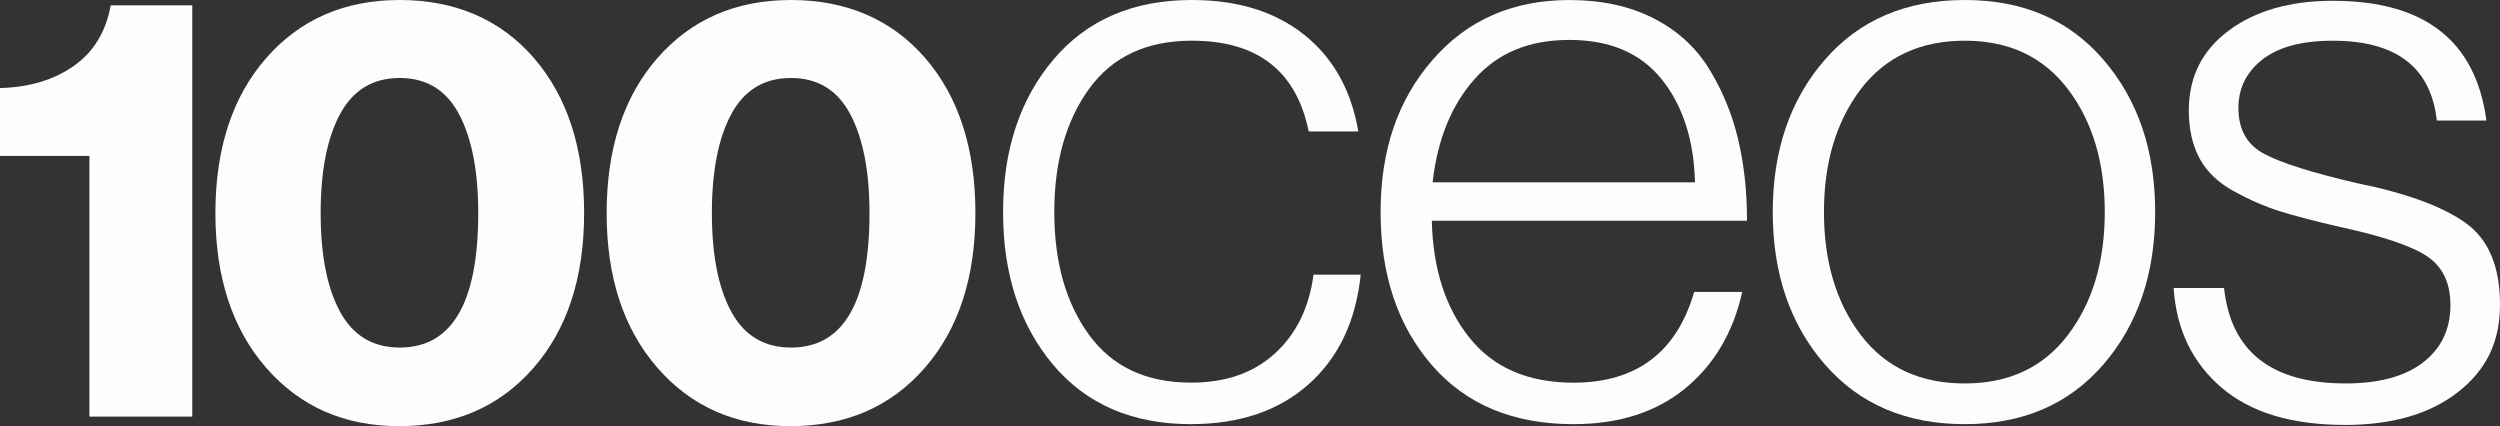 <svg width="88" height="15" viewBox="0 0 88 15" fill="none" xmlns="http://www.w3.org/2000/svg">
<rect x="0" y="0" width="88" height="15" fill="#333333" stroke="none"/>
<path d="M3.148 14.665V5.488H0V3.1C1.028 3.073 1.892 2.814 2.592 2.325C3.291 1.836 3.727 1.124 3.898 0.188H6.768V14.665H3.148Z" fill="#FDFDFF"/>
<path d="M14.05 15C12.122 15 10.563 14.316 9.371 12.947C8.178 11.578 7.582 9.763 7.582 7.5C7.582 5.237 8.178 3.404 9.371 2.043C10.563 0.681 12.13 0 14.071 0C16.013 0 17.616 0.681 18.794 2.043C19.972 3.405 20.561 5.224 20.561 7.5C20.561 9.776 19.965 11.596 18.773 12.957C17.581 14.319 16.006 15 14.05 15ZM14.071 12.234C15.913 12.234 16.834 10.656 16.834 7.5C16.834 6.033 16.61 4.875 16.16 4.023C15.71 3.171 15.014 2.745 14.071 2.745C13.129 2.745 12.429 3.167 11.972 4.012C11.515 4.857 11.287 6.02 11.287 7.5C11.287 8.98 11.515 10.14 11.972 10.977C12.429 11.815 13.129 12.234 14.071 12.234Z" fill="#FDFDFF"/>
<path d="M27.822 15C25.894 15 24.334 14.316 23.142 12.947C21.95 11.578 21.354 9.763 21.354 7.5C21.354 5.237 21.949 3.404 23.142 2.043C24.334 0.681 25.901 0 27.844 0C29.786 0 31.388 0.681 32.566 2.043C33.745 3.405 34.334 5.224 34.334 7.5C34.334 9.776 33.737 11.596 32.545 12.957C31.353 14.319 29.779 15 27.822 15H27.822ZM27.843 12.234C29.684 12.234 30.606 10.656 30.606 7.5C30.606 6.033 30.381 4.875 29.931 4.023C29.481 3.171 28.786 2.745 27.843 2.745C26.9 2.745 26.201 3.167 25.744 4.012C25.287 4.857 25.058 6.02 25.058 7.5C25.058 8.98 25.287 10.14 25.744 10.977C26.201 11.815 26.901 12.234 27.843 12.234Z" fill="#FDFDFF"/>
<path d="M41.926 14.93C39.861 14.93 38.242 14.232 37.068 12.837C35.895 11.441 35.308 9.651 35.308 7.466C35.308 5.28 35.9 3.49 37.082 2.095C38.265 0.698 39.888 0 41.954 0C43.568 0 44.887 0.409 45.911 1.226C46.933 2.043 47.567 3.177 47.812 4.628H46.066C45.634 2.498 44.264 1.432 41.955 1.432C40.358 1.432 39.153 1.997 38.336 3.126C37.52 4.255 37.111 5.701 37.111 7.464C37.111 9.227 37.52 10.669 38.336 11.789C39.153 12.909 40.349 13.469 41.926 13.469C43.146 13.469 44.132 13.125 44.883 12.436C45.634 11.747 46.084 10.824 46.235 9.668H47.896C47.728 11.303 47.117 12.587 46.066 13.524C45.014 14.46 43.635 14.929 41.927 14.929L41.926 14.93Z" fill="#FDFDFF"/>
<path d="M55.384 14.93C53.262 14.93 51.601 14.237 50.4 12.85C49.198 11.464 48.597 9.669 48.597 7.466C48.597 5.263 49.207 3.513 50.427 2.108C51.648 0.703 53.252 0.001 55.243 0.001C56.369 0.001 57.35 0.212 58.186 0.634C59.021 1.057 59.674 1.644 60.143 2.397C60.613 3.151 60.955 3.972 61.172 4.863C61.388 5.754 61.495 6.722 61.495 7.769H50.4C50.438 9.458 50.879 10.831 51.724 11.887C52.569 12.943 53.788 13.47 55.385 13.47C57.599 13.47 59.017 12.406 59.636 10.275H61.326C61.007 11.707 60.336 12.842 59.313 13.677C58.289 14.513 56.98 14.93 55.385 14.93H55.384ZM50.427 6.418H59.664C59.627 4.931 59.237 3.724 58.496 2.796C57.753 1.869 56.67 1.405 55.243 1.405C53.816 1.405 52.723 1.864 51.906 2.782C51.09 3.701 50.597 4.913 50.428 6.418H50.427Z" fill="#FDFDFF"/>
<path d="M69.16 14.93C67.094 14.93 65.452 14.228 64.231 12.822C63.011 11.417 62.401 9.632 62.401 7.465C62.401 5.298 63.011 3.512 64.231 2.107C65.452 0.702 67.094 0 69.16 0C71.225 0 72.834 0.702 74.045 2.107C75.256 3.512 75.862 5.299 75.862 7.465C75.862 9.631 75.256 11.417 74.045 12.822C72.834 14.228 71.206 14.93 69.16 14.93ZM69.16 13.498C70.718 13.498 71.928 12.928 72.792 11.79C73.655 10.651 74.088 9.21 74.088 7.465C74.088 5.72 73.656 4.279 72.792 3.14C71.928 2.002 70.718 1.432 69.16 1.432C67.602 1.432 66.362 2.001 65.499 3.14C64.635 4.279 64.203 5.72 64.203 7.465C64.203 9.21 64.635 10.651 65.499 11.79C66.362 12.928 67.582 13.498 69.16 13.498Z" fill="#FDFDFF"/>
<path d="M82.538 14.957C80.661 14.957 79.211 14.516 78.187 13.635C77.164 12.753 76.606 11.587 76.512 10.137H78.286C78.529 12.377 79.956 13.497 82.566 13.497C83.748 13.497 84.659 13.249 85.297 12.753C85.936 12.258 86.255 11.587 86.255 10.742C86.255 9.971 85.988 9.402 85.452 9.034C84.917 8.667 83.889 8.318 82.368 7.988C81.486 7.786 80.782 7.602 80.256 7.437C79.731 7.272 79.19 7.038 78.637 6.735C78.083 6.432 77.68 6.046 77.426 5.578C77.173 5.11 77.046 4.545 77.046 3.884C77.046 2.709 77.515 1.773 78.454 1.074C79.392 0.377 80.612 0.028 82.115 0.028C85.344 0.028 87.145 1.433 87.522 4.243H85.776C85.569 2.37 84.349 1.433 82.115 1.433C81.026 1.433 80.2 1.654 79.637 2.094C79.074 2.535 78.792 3.104 78.792 3.802C78.792 4.555 79.092 5.092 79.693 5.413C80.294 5.735 81.383 6.079 82.96 6.446C84.686 6.795 85.959 7.259 86.775 7.837C87.592 8.416 88 9.375 88 10.715C88 12.055 87.507 13.029 86.522 13.8C85.536 14.572 84.208 14.958 82.538 14.958L82.538 14.957Z" fill="#FDFDFF"/>
</svg>
